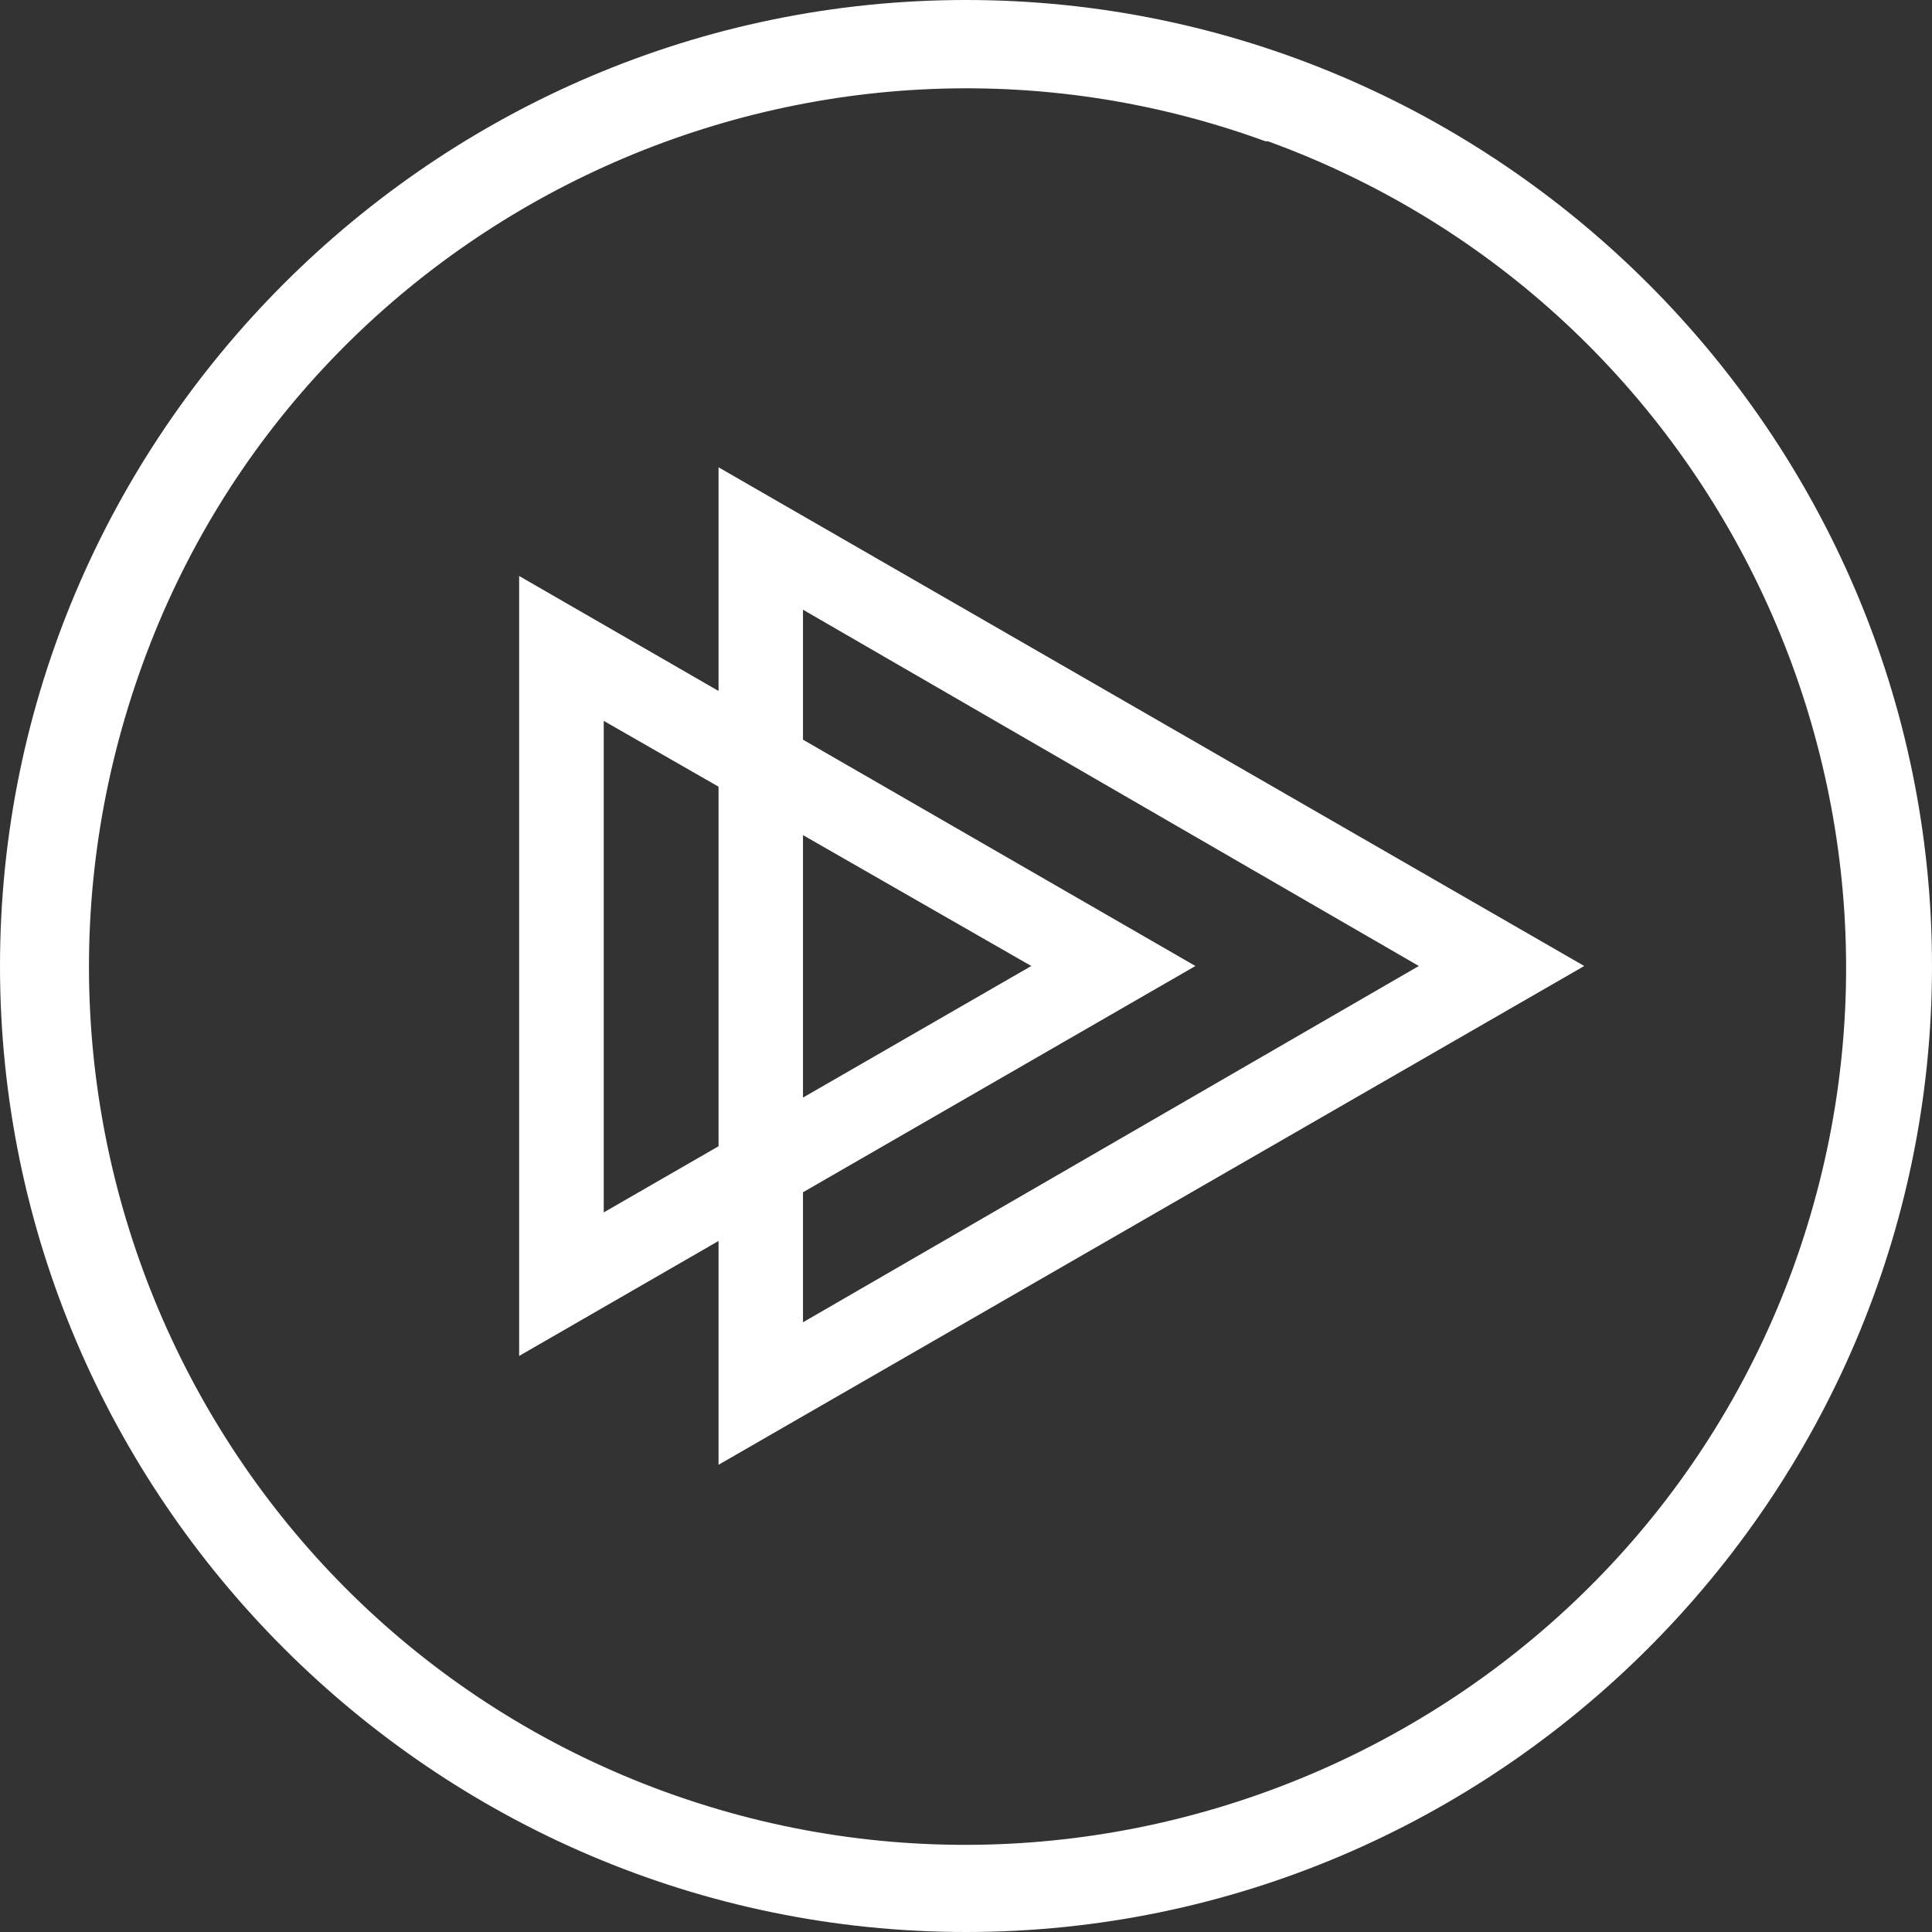<svg xmlns="http://www.w3.org/2000/svg" viewBox="0 0 24 24">
  <rect x="0" y="0" width="24" height="24" fill="#333333" stroke="none"/>
  <path
    d="M15.72 1.755C10.08-.301 3.811 2.625 1.771 8.25c-2.071 5.699.854 11.956 6.494 14.01c5.655 2.055 11.956-.87 14.01-6.51c2.057-5.67-.87-11.939-6.524-13.995h-.031zM12 24C5.4 24 0 18.6 0 12S5.4 0 12 0s12 5.4 12 12s-5.4 12-12 12M8.926 5.805v12.391L19.68 12L8.926 5.805zm1.049 1.769L17.625 12l-7.65 4.426V7.574m-3.526-.419v9.689L14.85 12L6.449 7.155zm1.051 1.8L12.811 12L7.5 15.061V8.939"
    fill="#ffffff"
  />
</svg>
